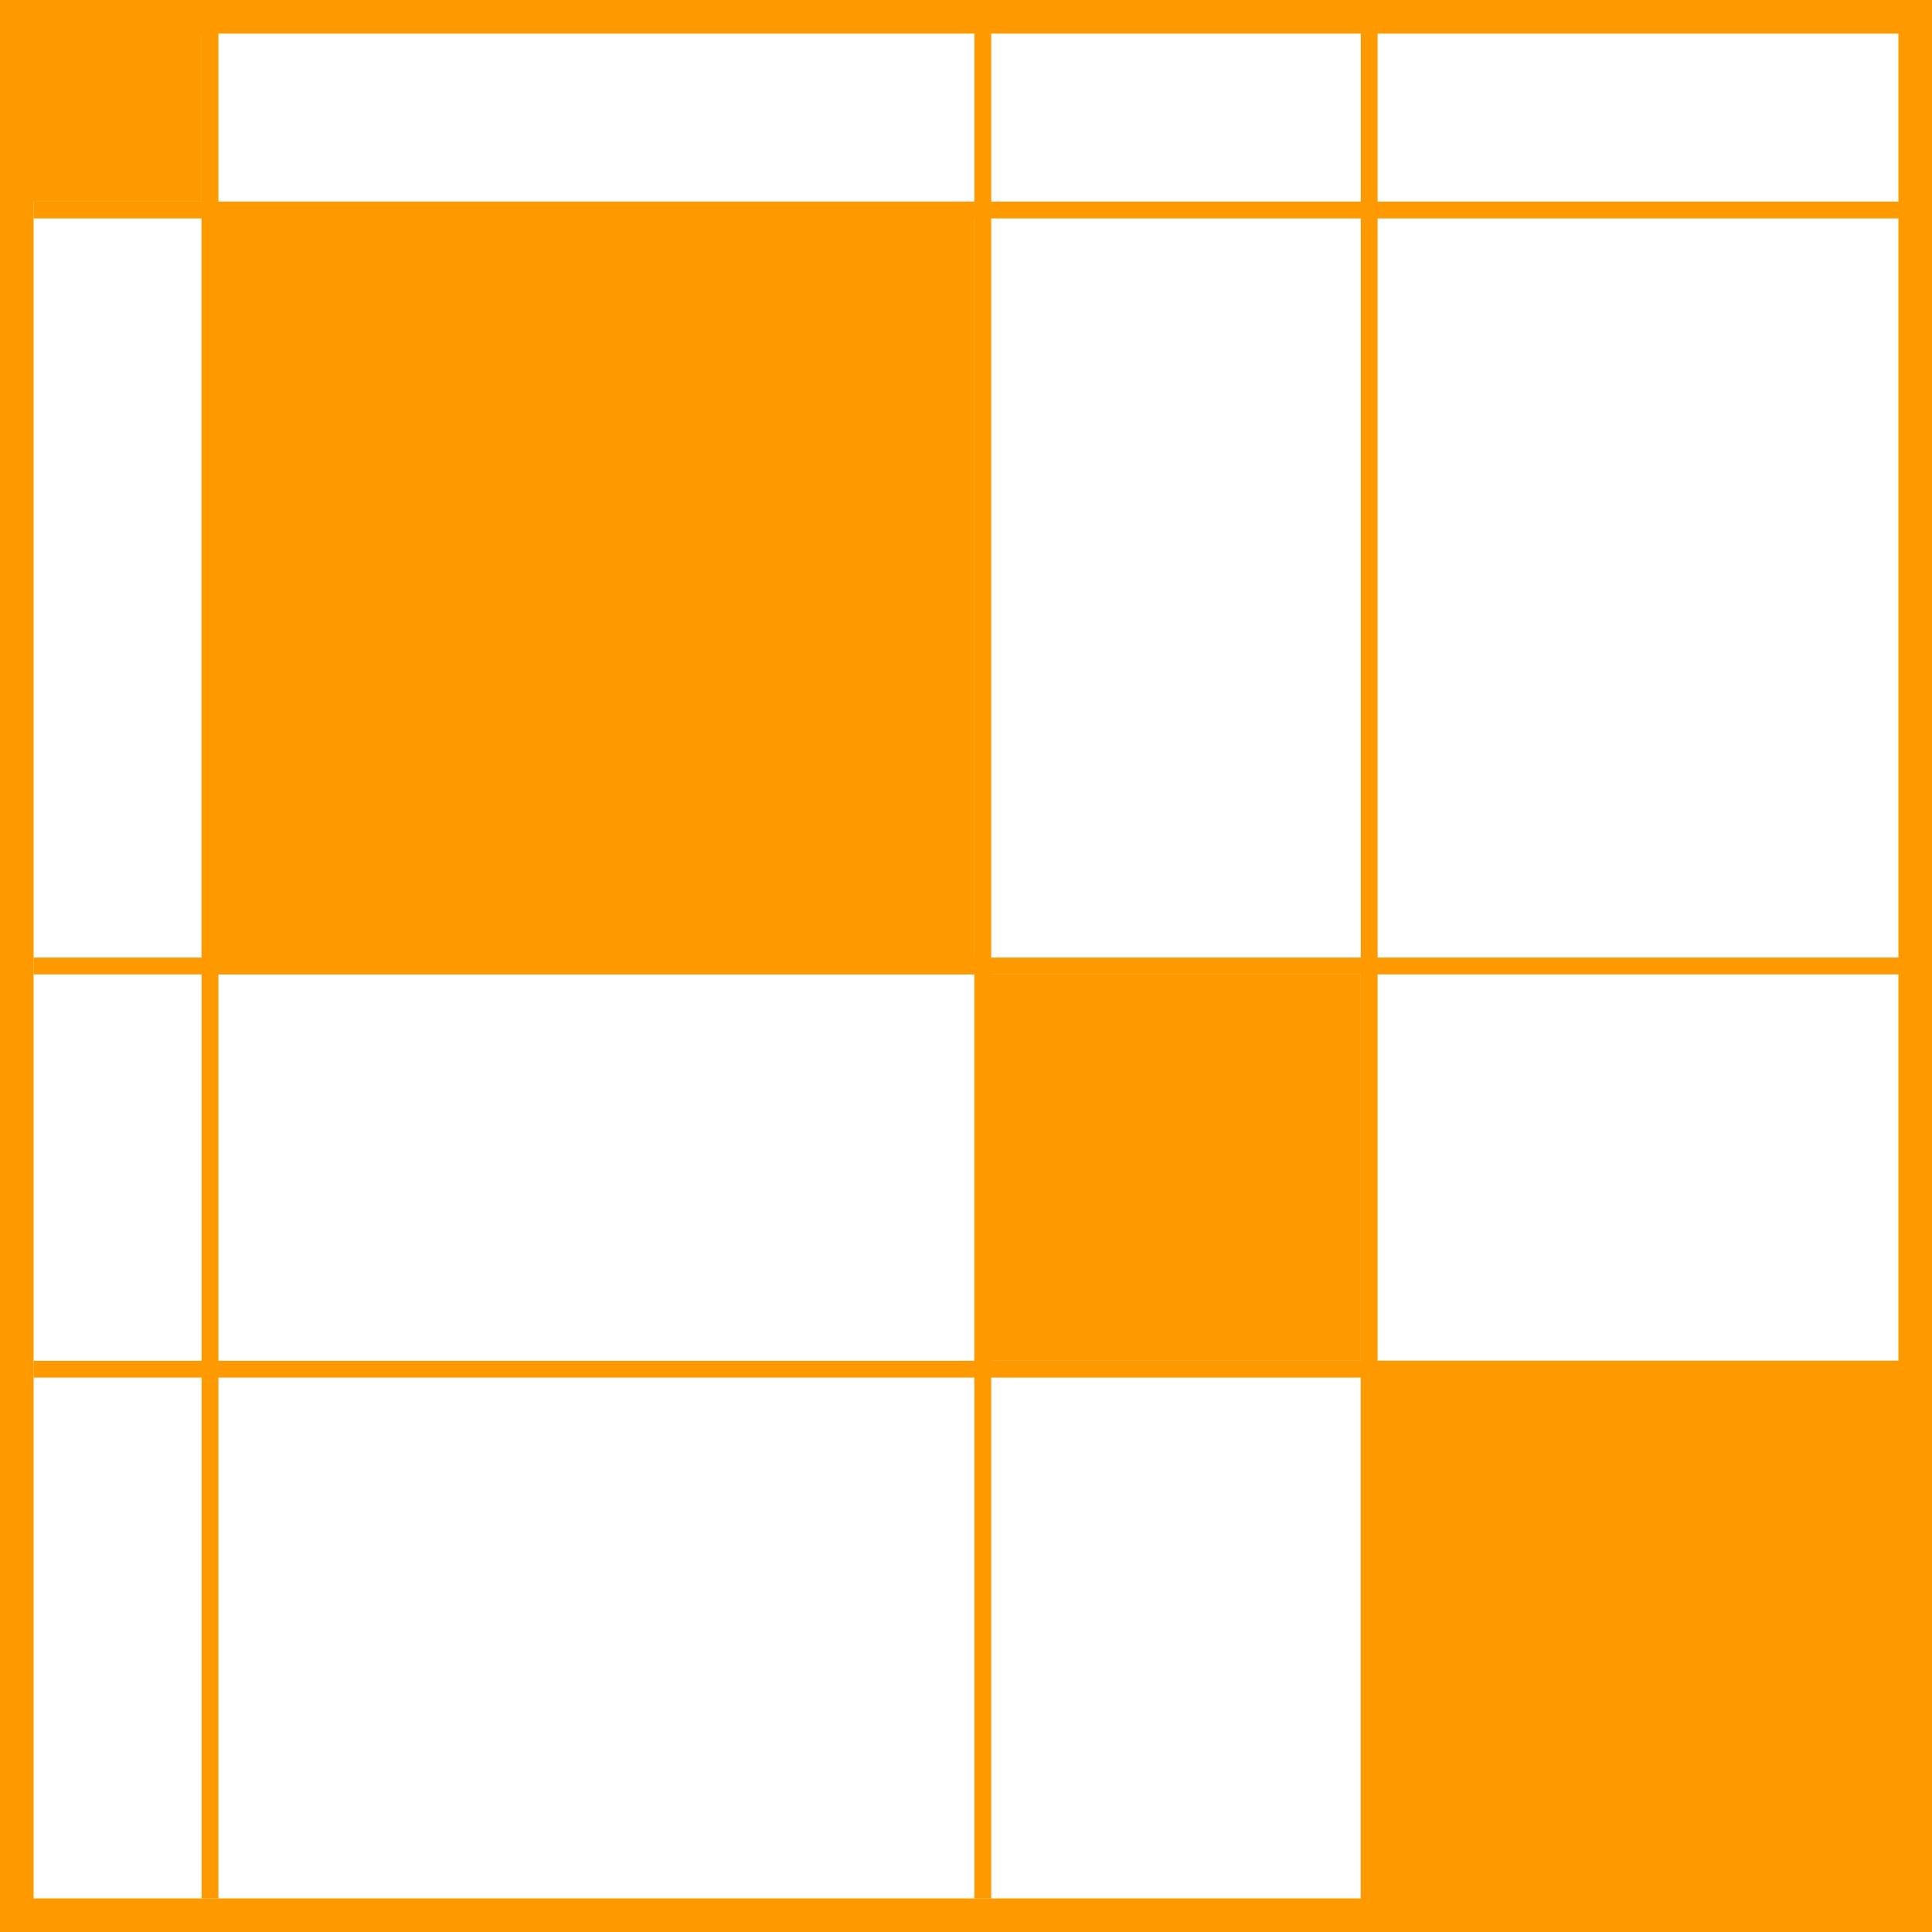 <svg width="77" height="77" viewBox="0 0 77 77" fill="none" xmlns="http://www.w3.org/2000/svg">
<rect width="77" height="77" fill="white"/>
<path fill-rule="evenodd" clip-rule="evenodd" d="M75.661 1.339H1.339V75.661H75.661V1.339ZM0 0V77H77V0H0Z" fill="#FF9900"/>
<rect width="8.035" height="8.035" fill="#FF9900"/>
<rect x="8.035" y="8.035" width="30.8" height="30.8" fill="#FF9900"/>
<rect x="38.835" y="38.834" width="15.4" height="15.4" fill="#FF9900"/>
<rect x="54.235" y="54.234" width="22.765" height="22.765" fill="#FF9900"/>
<path fill-rule="evenodd" clip-rule="evenodd" d="M8.035 75.661L8.035 -2.92676e-08L8.705 0L8.705 75.661L8.035 75.661Z" fill="#FF9900"/>
<path fill-rule="evenodd" clip-rule="evenodd" d="M38.835 75.661L38.835 -2.92676e-08L39.504 0L39.504 75.661L38.835 75.661Z" fill="#FF9900"/>
<path fill-rule="evenodd" clip-rule="evenodd" d="M54.235 75.661L54.235 -2.92676e-08L54.904 0L54.904 75.661L54.235 75.661Z" fill="#FF9900"/>
<path fill-rule="evenodd" clip-rule="evenodd" d="M1.339 8.036L77 8.036L77 8.705L1.339 8.705L1.339 8.036Z" fill="#FF9900"/>
<path fill-rule="evenodd" clip-rule="evenodd" d="M1.339 38.164L77 38.164L77 38.834L1.339 38.834L1.339 38.164Z" fill="#FF9900"/>
<path fill-rule="evenodd" clip-rule="evenodd" d="M1.339 54.235L77 54.235L77 54.904L1.339 54.904L1.339 54.235Z" fill="#FF9900"/>
</svg>
